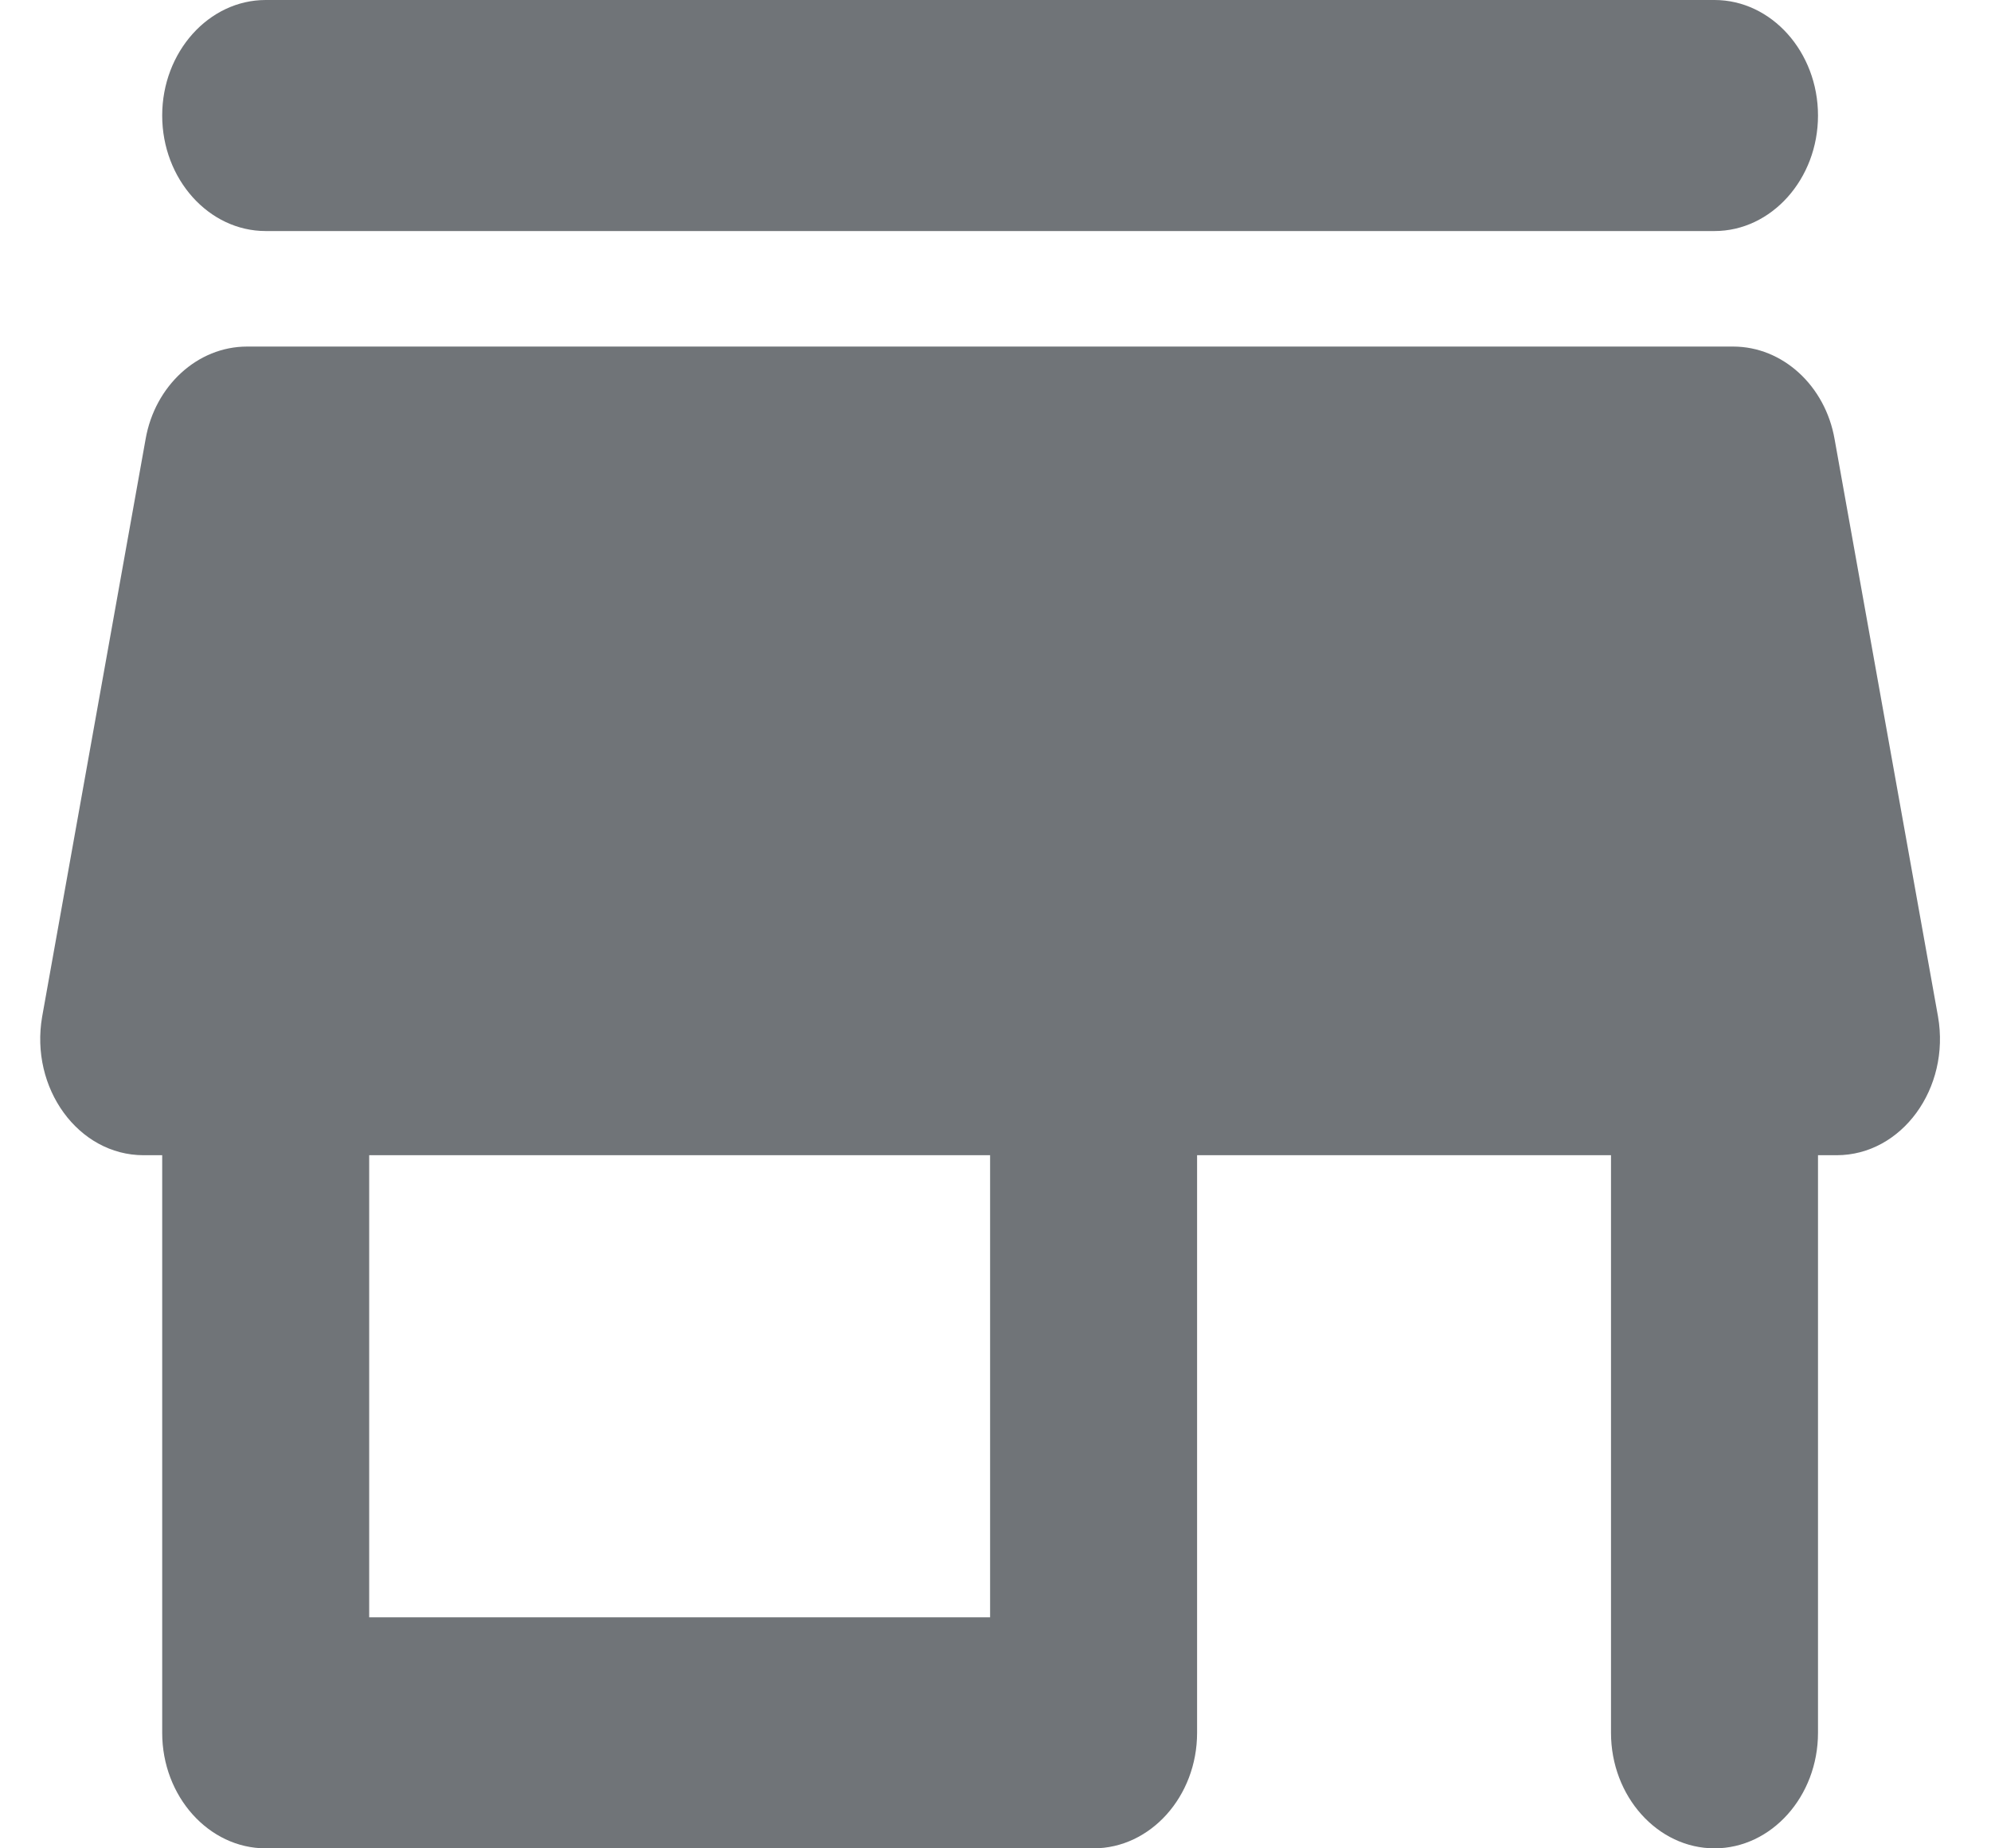 <svg width="28" height="26" viewBox="0 0 28 26" fill="none" xmlns="http://www.w3.org/2000/svg"><path d="M3.736 3.25H24.112C24.912 3.25 25.567 2.519 25.567 1.625C25.567 0.731 24.912 0 24.112 0H3.736C2.936 0 2.281 0.731 2.281 1.625C2.281 2.519 2.936 3.25 3.736 3.25ZM25.8 6.175C25.669 5.428 25.072 4.875 24.374 4.875H3.474C2.776 4.875 2.179 5.428 2.048 6.175L0.593 14.3C0.418 15.307 1.102 16.25 2.019 16.25H2.281V24.375C2.281 25.269 2.936 26 3.736 26H15.379C16.18 26 16.835 25.269 16.835 24.375V16.25H22.656V24.375C22.656 25.269 23.311 26 24.112 26C24.912 26 25.567 25.269 25.567 24.375V16.25H25.829C26.746 16.25 27.43 15.307 27.255 14.3L25.8 6.175ZM13.924 22.75H5.192V16.25H13.924V22.75Z" fill="#707478"/></svg>
